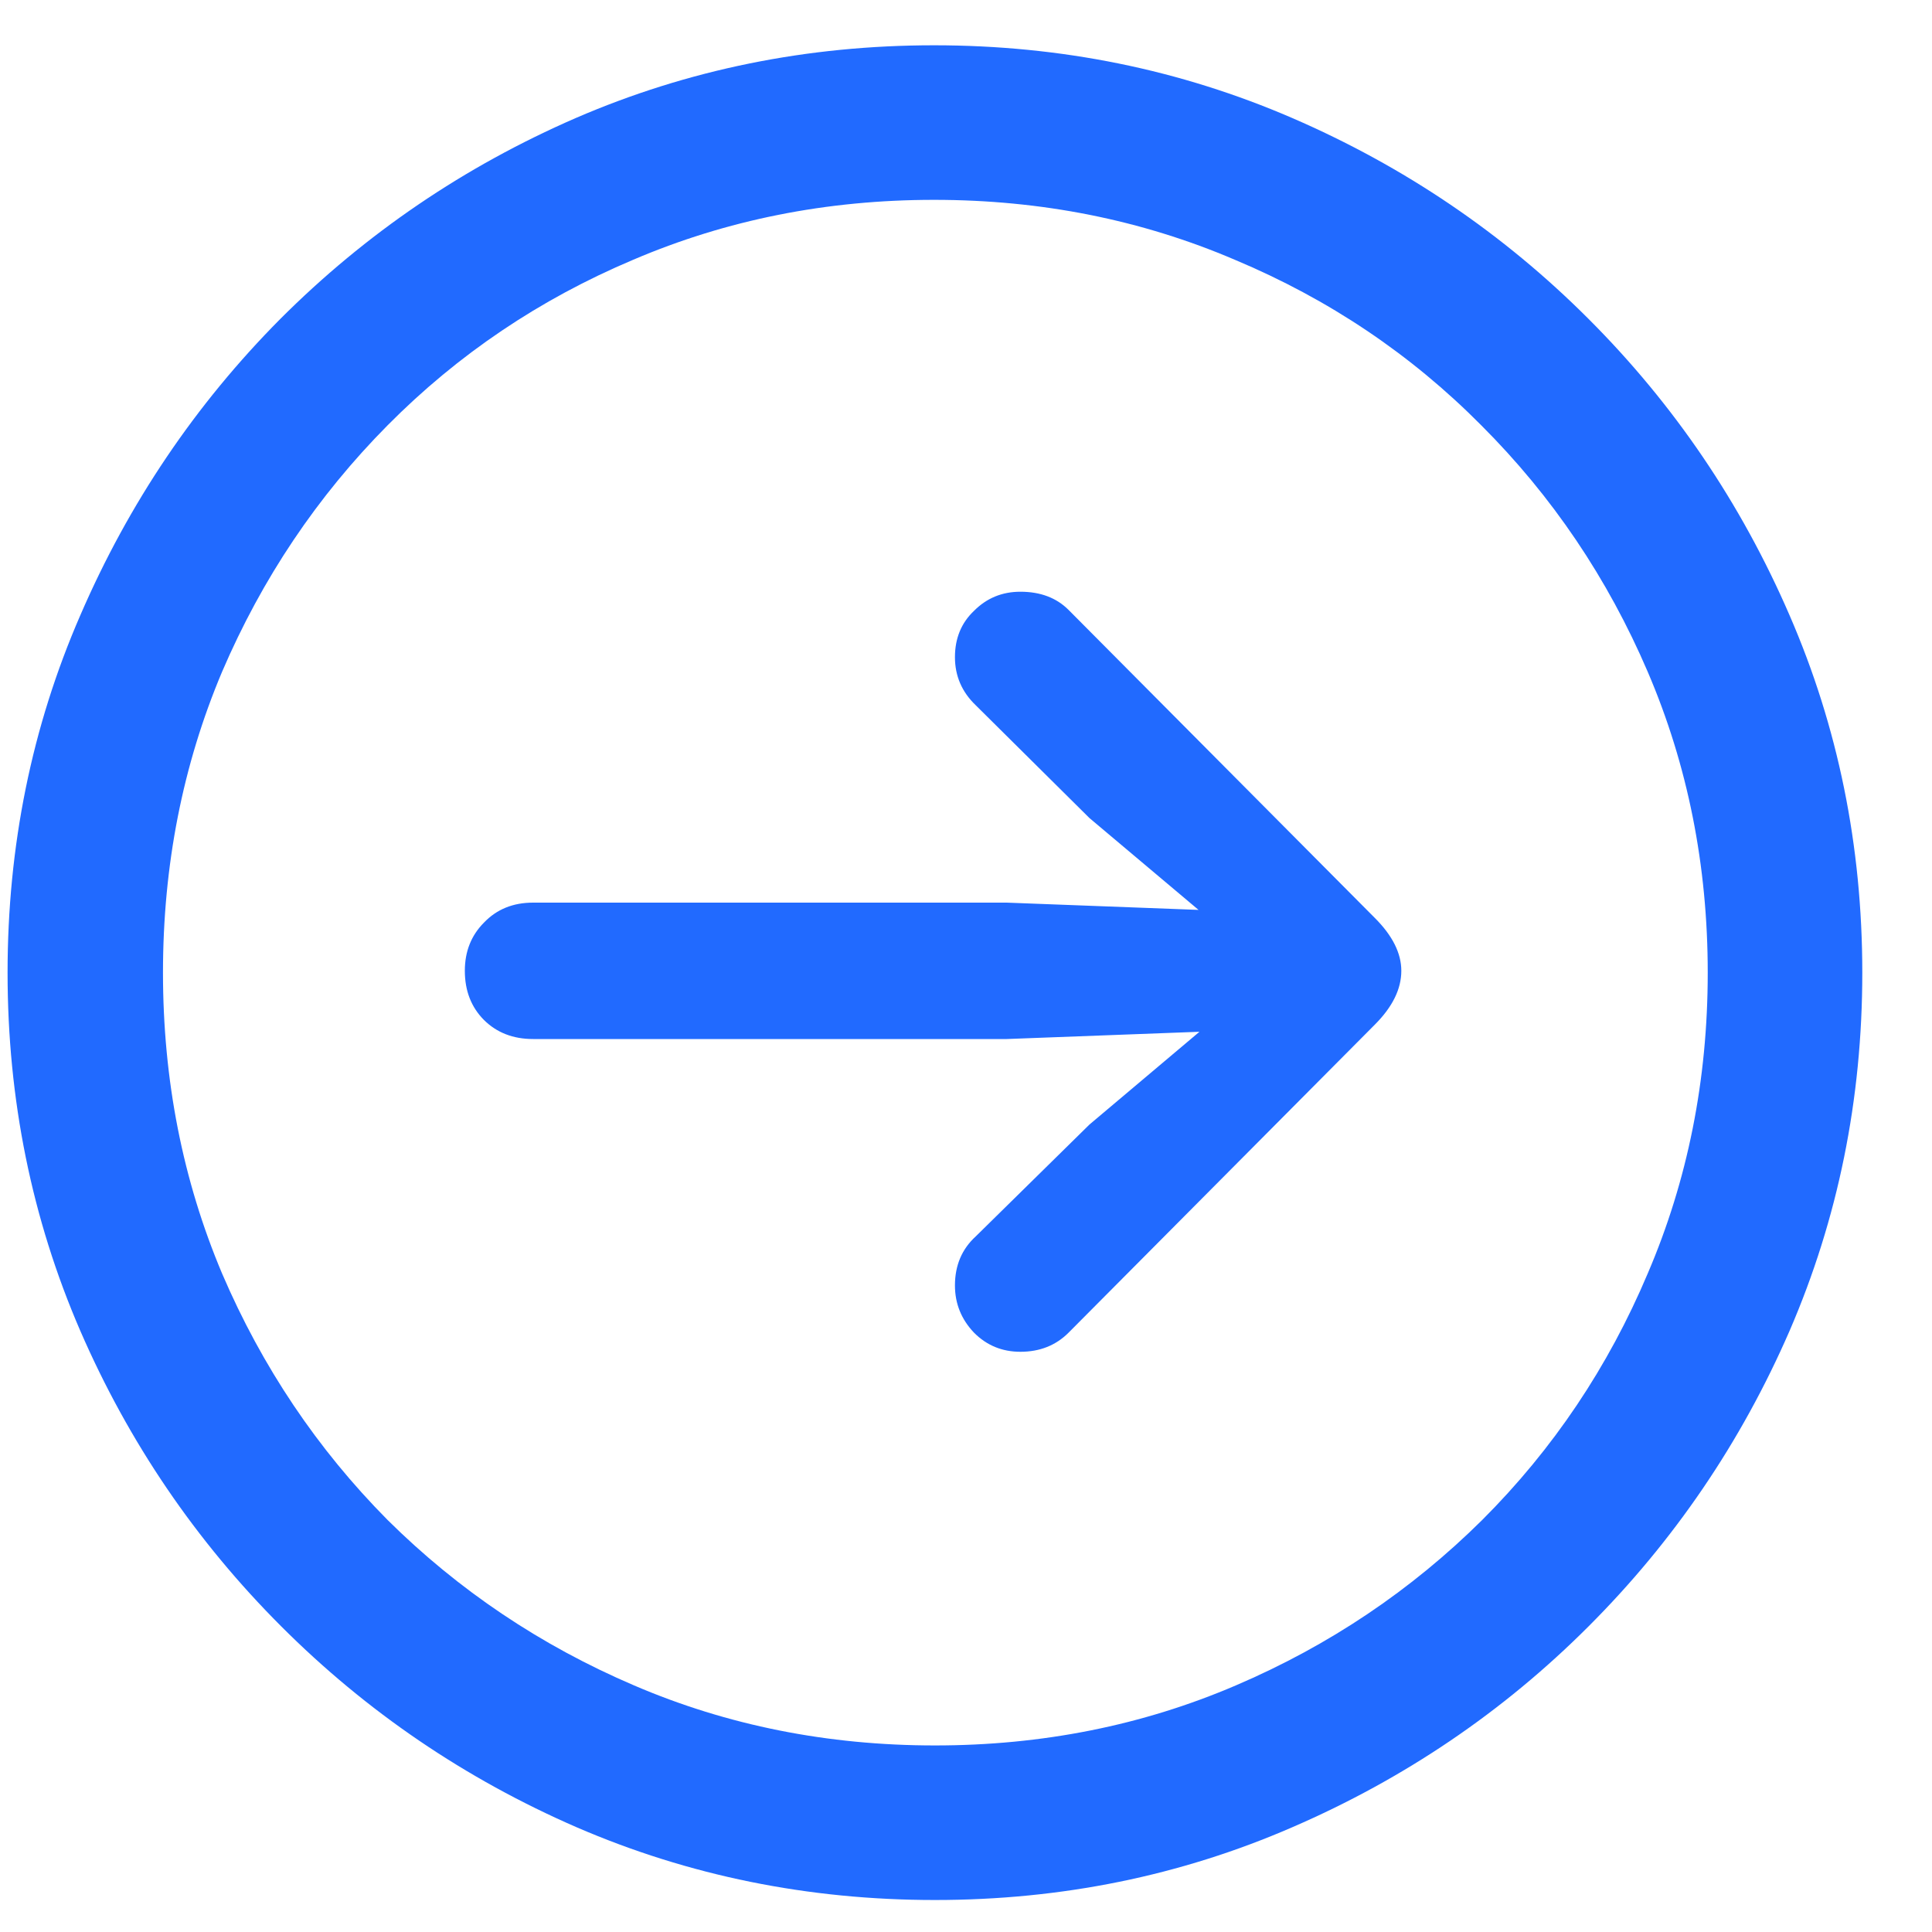 <?xml version="1.0" encoding="UTF-8"?> <svg xmlns="http://www.w3.org/2000/svg" width="25" height="25" viewBox="0 0 25 25" fill="none"> <path d="M12.098 24.586C10.458 24.586 8.913 24.272 7.462 23.645C6.019 23.017 4.745 22.151 3.639 21.045C2.533 19.939 1.666 18.664 1.039 17.221C0.411 15.77 0.098 14.225 0.098 12.586C0.098 10.947 0.411 9.406 1.039 7.962C1.666 6.511 2.529 5.233 3.627 4.127C4.733 3.021 6.007 2.155 7.451 1.527C8.902 0.9 10.447 0.586 12.086 0.586C13.725 0.586 15.27 0.9 16.721 1.527C18.172 2.155 19.451 3.021 20.556 4.127C21.662 5.233 22.529 6.511 23.157 7.962C23.784 9.406 24.098 10.947 24.098 12.586C24.098 14.225 23.784 15.77 23.157 17.221C22.529 18.664 21.662 19.939 20.556 21.045C19.451 22.151 18.172 23.017 16.721 23.645C15.278 24.272 13.737 24.586 12.098 24.586ZM12.098 22.586C13.486 22.586 14.784 22.327 15.992 21.809C17.2 21.292 18.262 20.578 19.18 19.668C20.098 18.751 20.811 17.688 21.321 16.48C21.839 15.272 22.098 13.974 22.098 12.586C22.098 11.198 21.839 9.9 21.321 8.692C20.803 7.484 20.086 6.421 19.168 5.504C18.258 4.586 17.196 3.872 15.98 3.362C14.772 2.845 13.474 2.586 12.086 2.586C10.698 2.586 9.4 2.845 8.192 3.362C6.984 3.872 5.925 4.586 5.015 5.504C4.106 6.421 3.392 7.484 2.874 8.692C2.364 9.9 2.109 11.198 2.109 12.586C2.109 13.974 2.364 15.272 2.874 16.48C3.392 17.688 4.106 18.751 5.015 19.668C5.933 20.578 6.996 21.292 8.204 21.809C9.411 22.327 10.709 22.586 12.098 22.586ZM18.133 12.562C18.133 12.798 18.019 13.029 17.792 13.257L13.827 17.245C13.662 17.41 13.454 17.492 13.204 17.492C12.968 17.492 12.768 17.41 12.604 17.245C12.439 17.072 12.357 16.868 12.357 16.633C12.357 16.374 12.447 16.162 12.627 15.998L14.098 14.551L15.521 13.351L13.027 13.445H6.898C6.639 13.445 6.427 13.362 6.262 13.198C6.098 13.033 6.015 12.821 6.015 12.562C6.015 12.311 6.098 12.104 6.262 11.939C6.427 11.766 6.639 11.68 6.898 11.68H13.027L15.509 11.774L14.098 10.586L12.627 9.127C12.447 8.955 12.357 8.747 12.357 8.504C12.357 8.26 12.439 8.06 12.604 7.904C12.768 7.739 12.968 7.657 13.204 7.657C13.462 7.657 13.67 7.735 13.827 7.892L17.792 11.88C18.019 12.107 18.133 12.335 18.133 12.562Z" fill="#216AFF"></path> </svg> 